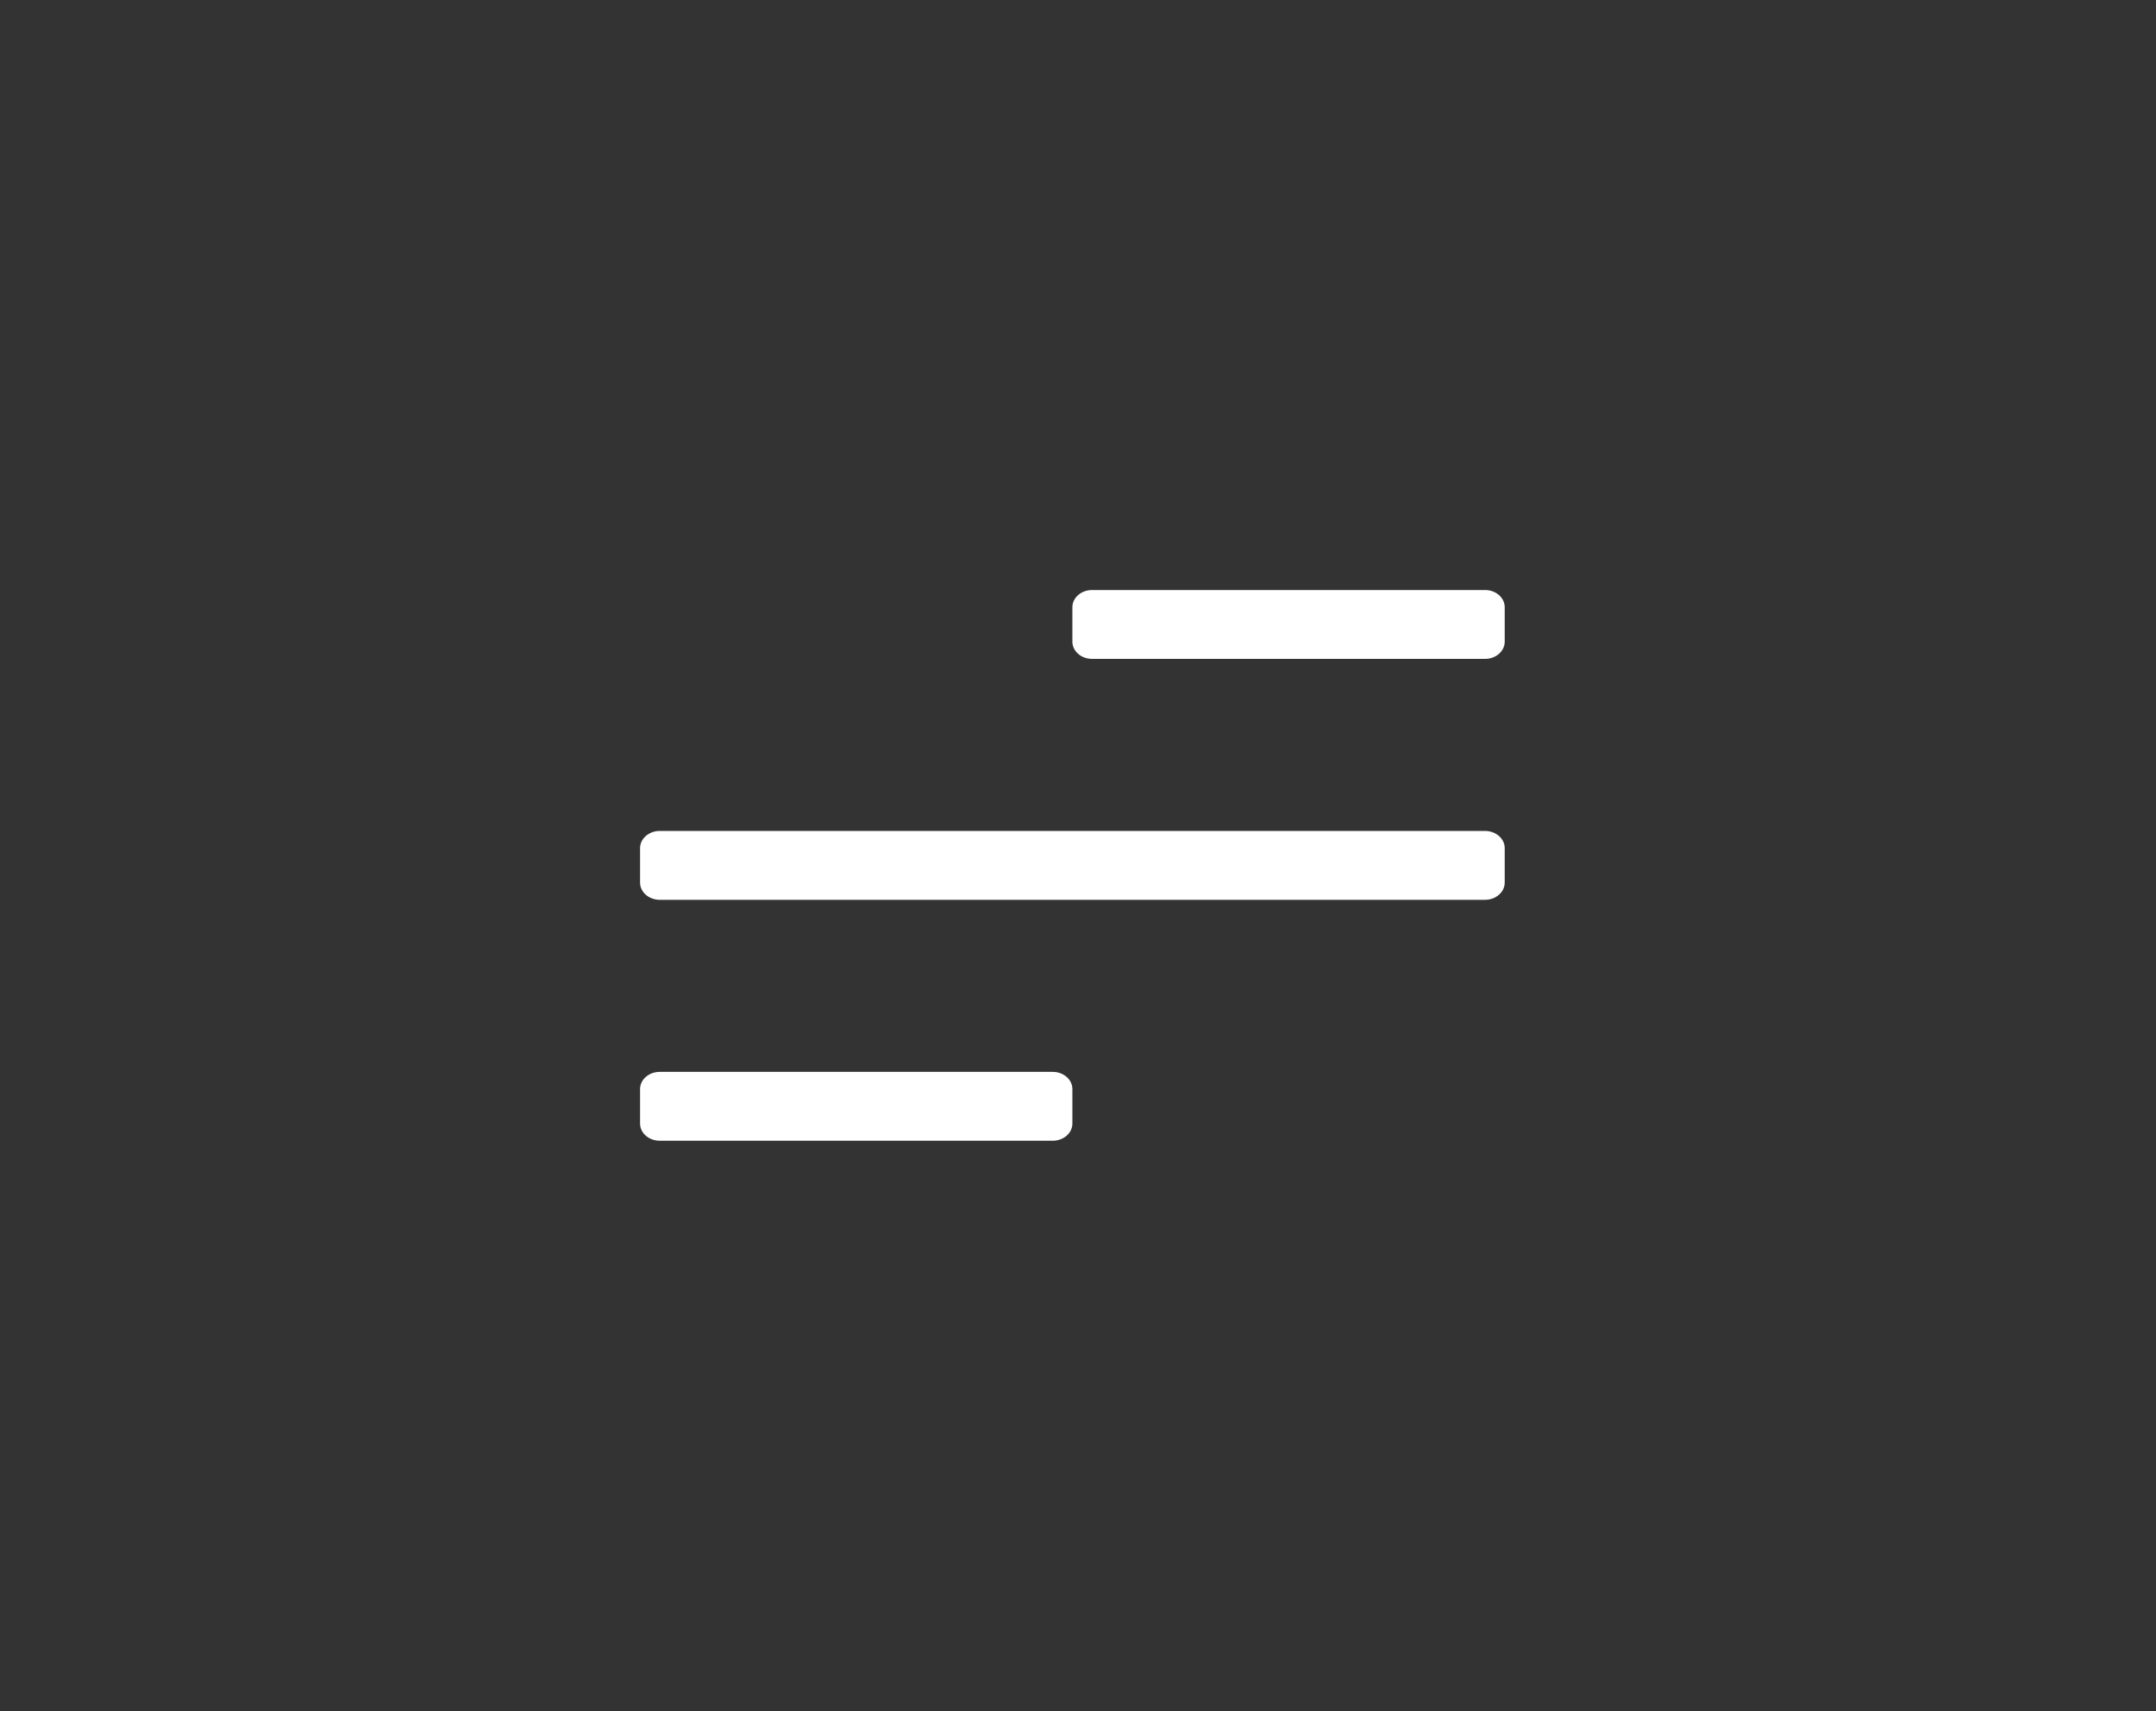 <svg width="63" height="50" viewBox="0 0 63 50" fill="none" xmlns="http://www.w3.org/2000/svg">
<rect x="0" y="0" width="63" height="50" fill="#333333" stroke="none"/>
<path d="M43.395 24.281H19.277C18.96 24.281 18.703 24.506 18.703 24.784V25.79C18.703 26.067 18.96 26.293 19.277 26.293H43.395C43.712 26.293 43.969 26.067 43.969 25.79V24.784C43.969 24.506 43.712 24.281 43.395 24.281Z" fill="white" style="fill:white;fill-opacity:1;"/>
<path d="M30.762 31.321H19.277C18.96 31.321 18.703 31.547 18.703 31.824V32.83C18.703 33.108 18.96 33.333 19.277 33.333H30.762C31.079 33.333 31.336 33.108 31.336 32.83V31.824C31.336 31.547 31.079 31.321 30.762 31.321Z" fill="white" style="fill:white;fill-opacity:1;"/>
<path d="M43.395 17.241H31.91C31.593 17.241 31.336 17.466 31.336 17.744V18.75C31.336 19.027 31.593 19.253 31.91 19.253H43.395C43.712 19.253 43.969 19.027 43.969 18.75V17.744C43.969 17.466 43.712 17.241 43.395 17.241Z" fill="white" style="fill:white;fill-opacity:1;"/>
</svg>

